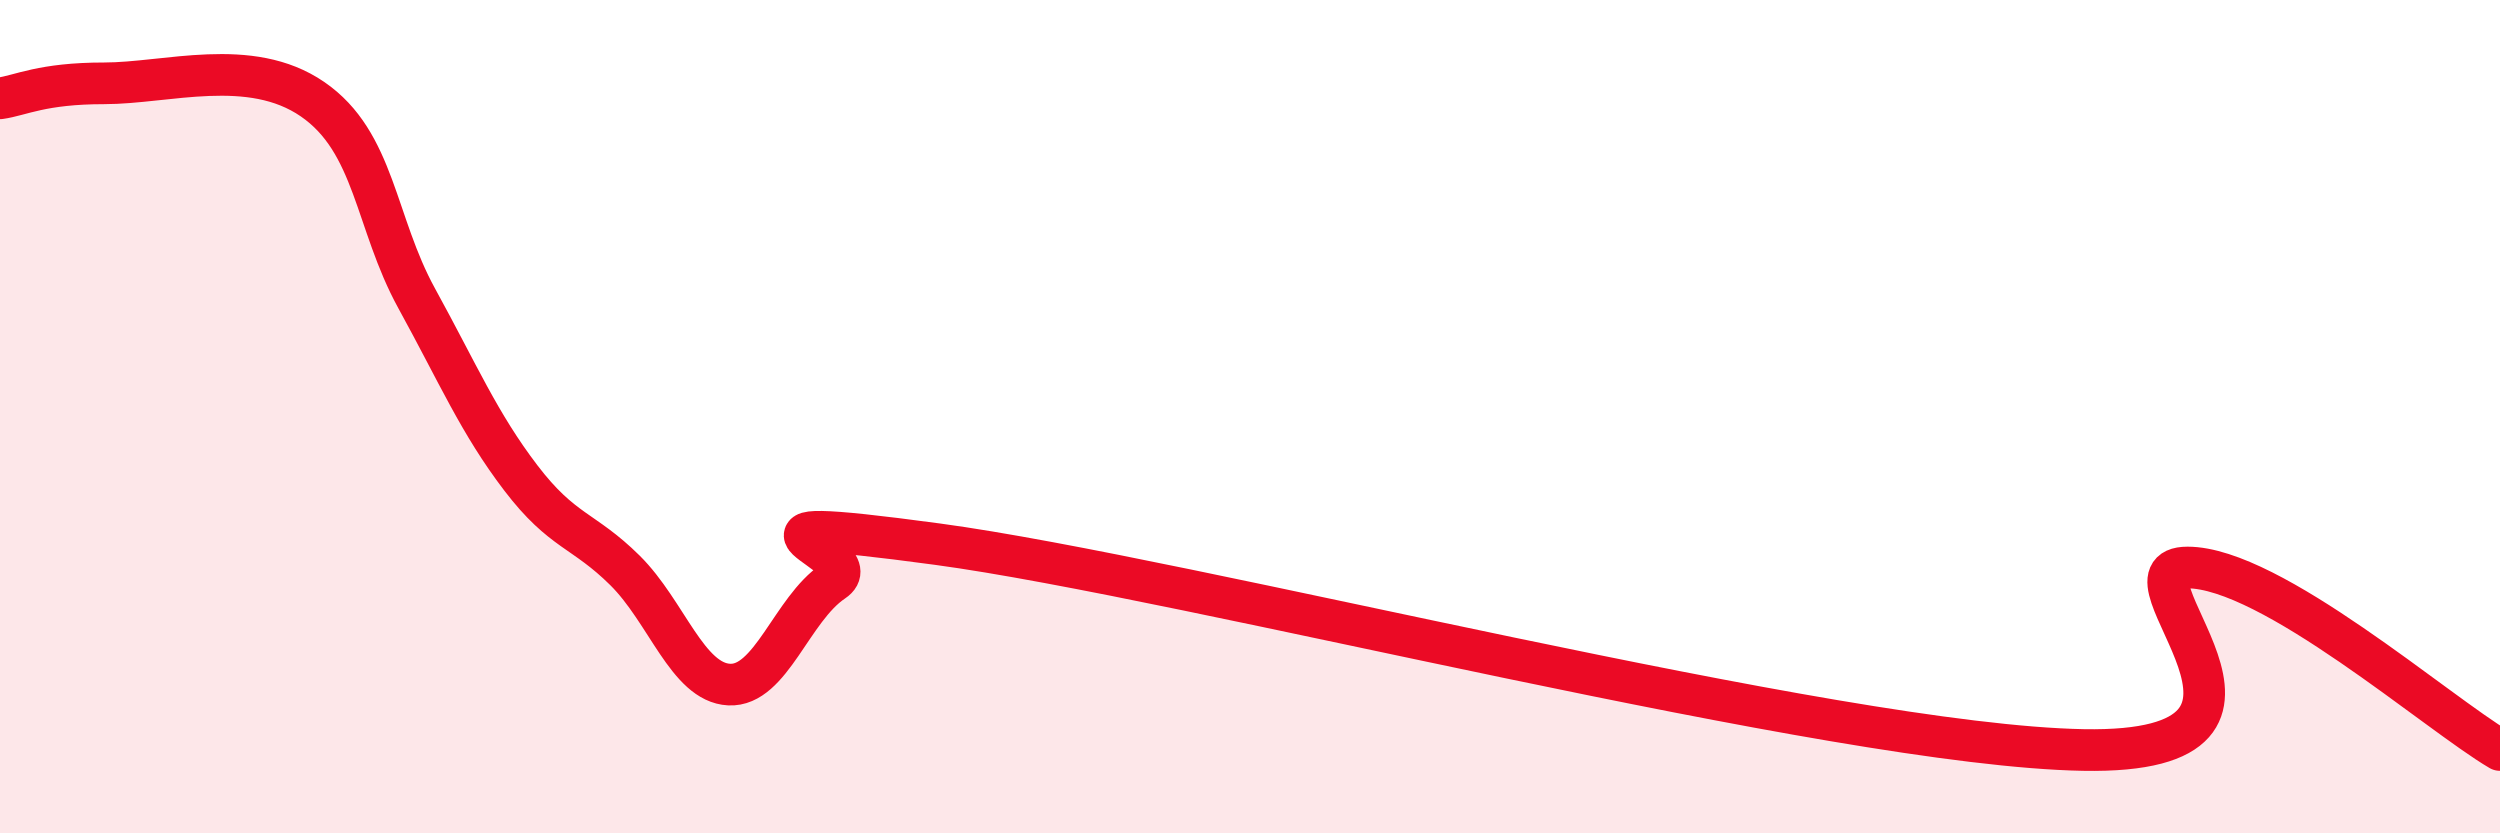 
    <svg width="60" height="20" viewBox="0 0 60 20" xmlns="http://www.w3.org/2000/svg">
      <path
        d="M 0,2.36 C 0.5,2.29 1,2 2.5,2 C 4,2 6,1.35 7.5,2.38 C 9,3.41 9,5.34 10,7.16 C 11,8.98 11.5,10.16 12.5,11.47 C 13.5,12.78 14,12.7 15,13.69 C 16,14.68 16.5,16.38 17.5,16.43 C 18.5,16.48 19,14.62 20,13.95 C 21,13.28 16.5,12.25 22.5,13.06 C 28.5,13.87 44,17.89 50,18 C 56,18.11 50.5,13.62 52.5,13.62 C 54.5,13.62 58.5,17.12 60,18L60 20L0 20Z"
        fill="#EB0A25"
        opacity="0.1"
        stroke-linecap="round"
        stroke-linejoin="round"
      />
      <path
        d="M 0,2.36 C 0.5,2.29 1,2 2.5,2 C 4,2 6,1.35 7.5,2.38 C 9,3.41 9,5.34 10,7.16 C 11,8.98 11.5,10.16 12.5,11.47 C 13.5,12.78 14,12.7 15,13.69 C 16,14.68 16.5,16.38 17.5,16.43 C 18.5,16.48 19,14.62 20,13.95 C 21,13.28 16.5,12.25 22.5,13.06 C 28.5,13.87 44,17.89 50,18 C 56,18.11 50.5,13.62 52.5,13.62 C 54.5,13.62 58.5,17.12 60,18"
        stroke="#EB0A25"
        stroke-width="1"
        fill="none"
        stroke-linecap="round"
        stroke-linejoin="round"
      />
    </svg>
  